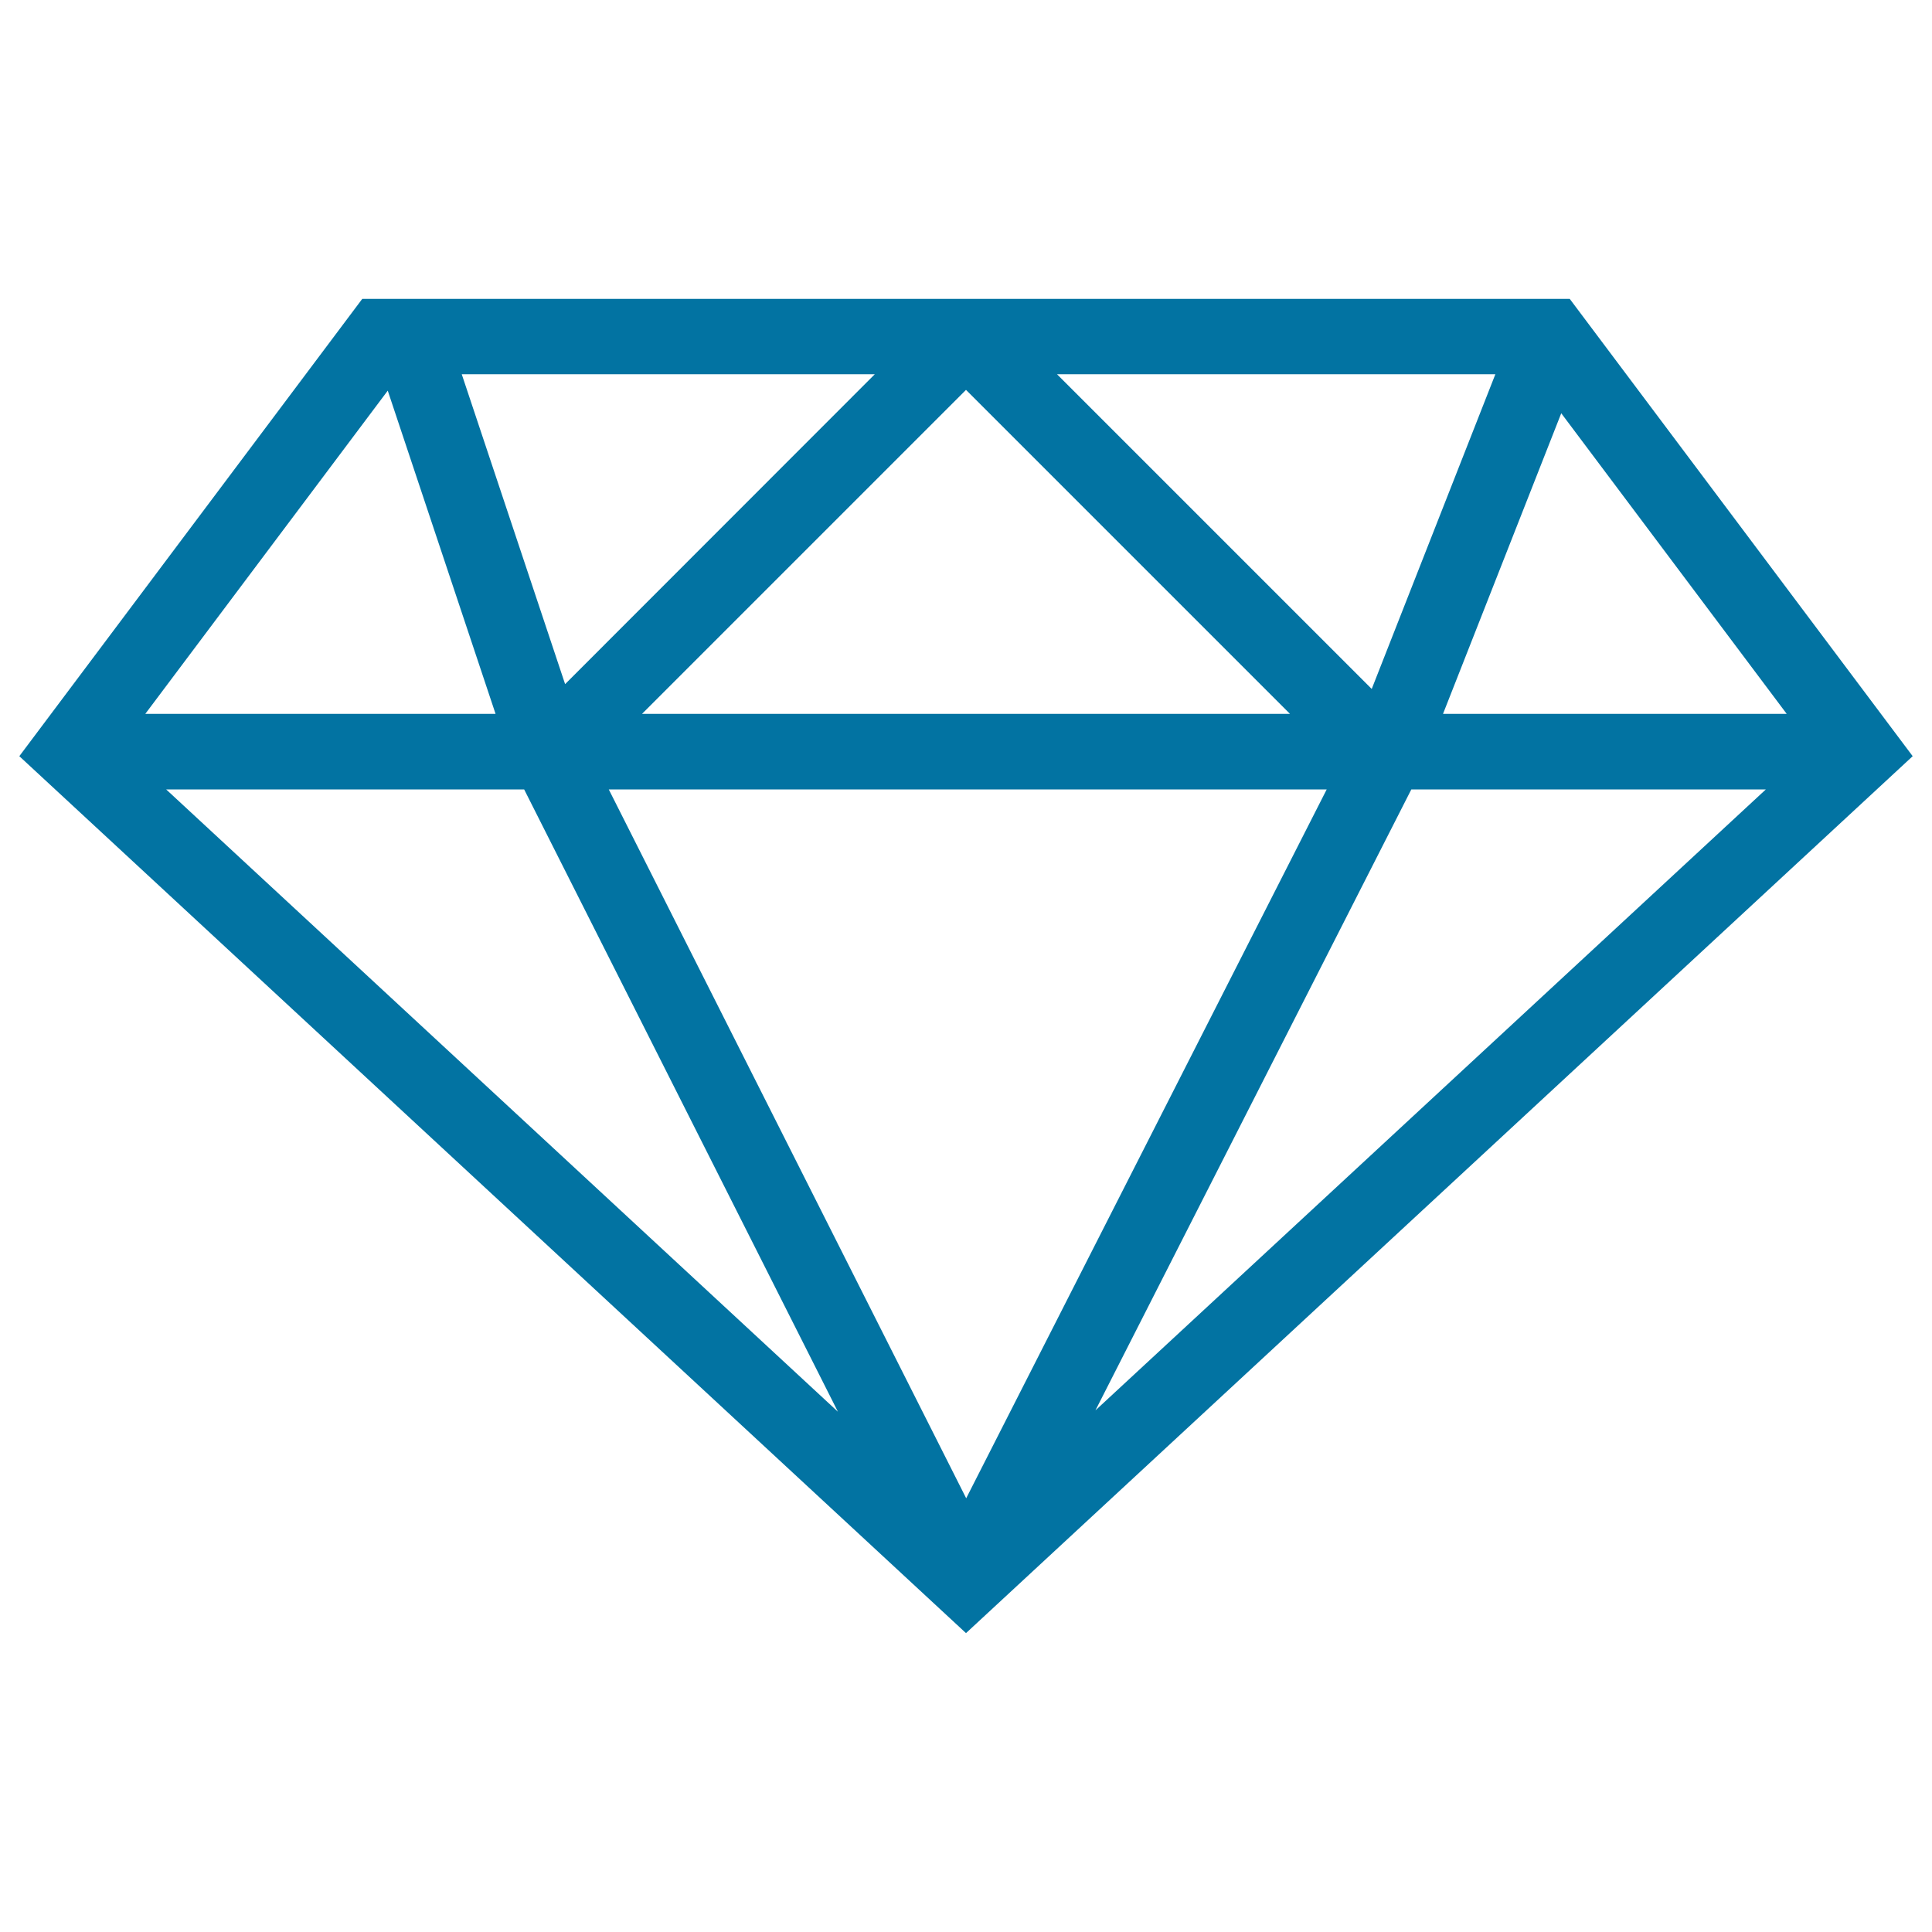 <svg xmlns="http://www.w3.org/2000/svg" viewBox="0 0 1000 1000" style="fill:#0273a2">
<title>Small Diamond SVG icon</title>
<g><path d="M812.5,154.7H187.5L10,391.4l490,453.9l490-453.9L812.5,154.7z M686.7,408.6L500.1,775.5l-185-366.9H686.7L686.7,408.6z M332.3,369.5L500,201.8l167.7,167.7H332.3z M547.1,193.7H774l-64,162.9L547.1,193.7z M292.5,354.1L239,193.7h213.8L292.5,354.1z M271.3,408.6l162.4,322.1L86,408.6H271.3z M730.5,408.6H914L567,730L730.5,408.6z M746.9,369.5l61.2-155.6l116.7,155.6H746.9z M200.7,202.2l55.8,167.3H75.2L200.7,202.2z"/></g>
</svg>